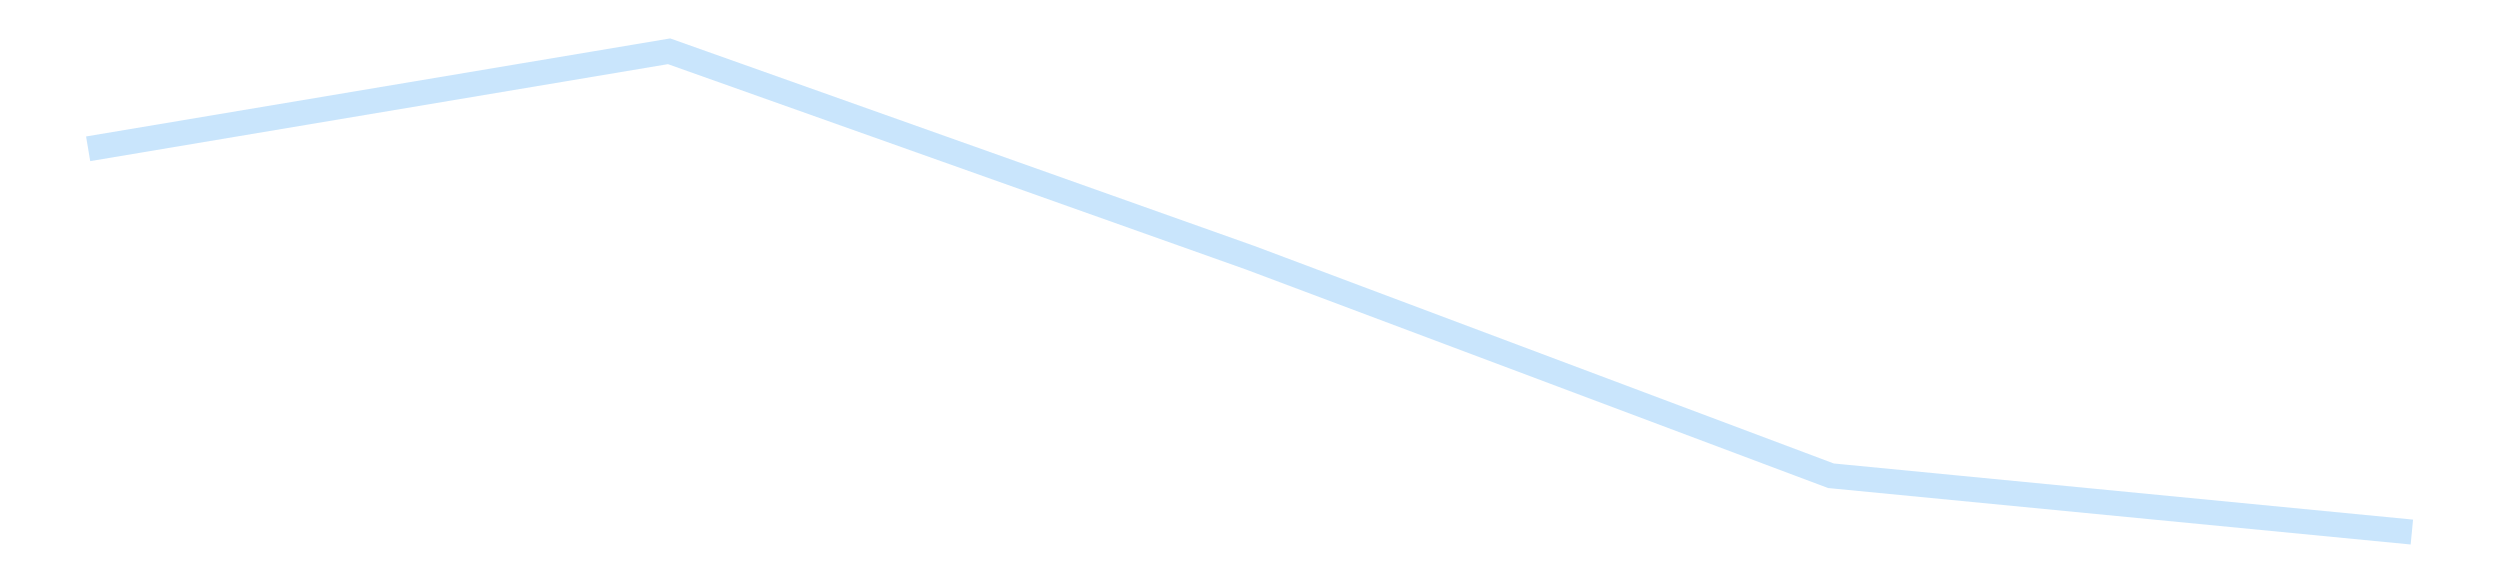 <?xml version='1.0' encoding='utf-8'?>
<svg xmlns="http://www.w3.org/2000/svg" xmlns:xlink="http://www.w3.org/1999/xlink" id="chart-f3644873-aba4-4a9a-9ab6-178bfe48d1e8" class="pygal-chart pygal-sparkline" viewBox="0 0 300 70" width="300" height="70"><!--Generated with pygal 3.0.4 (lxml) ©Kozea 2012-2016 on 2025-11-03--><!--http://pygal.org--><!--http://github.com/Kozea/pygal--><defs><style type="text/css">#chart-f3644873-aba4-4a9a-9ab6-178bfe48d1e8{-webkit-user-select:none;-webkit-font-smoothing:antialiased;font-family:Consolas,"Liberation Mono",Menlo,Courier,monospace}#chart-f3644873-aba4-4a9a-9ab6-178bfe48d1e8 .title{font-family:Consolas,"Liberation Mono",Menlo,Courier,monospace;font-size:16px}#chart-f3644873-aba4-4a9a-9ab6-178bfe48d1e8 .legends .legend text{font-family:Consolas,"Liberation Mono",Menlo,Courier,monospace;font-size:14px}#chart-f3644873-aba4-4a9a-9ab6-178bfe48d1e8 .axis text{font-family:Consolas,"Liberation Mono",Menlo,Courier,monospace;font-size:10px}#chart-f3644873-aba4-4a9a-9ab6-178bfe48d1e8 .axis text.major{font-family:Consolas,"Liberation Mono",Menlo,Courier,monospace;font-size:10px}#chart-f3644873-aba4-4a9a-9ab6-178bfe48d1e8 .text-overlay text.value{font-family:Consolas,"Liberation Mono",Menlo,Courier,monospace;font-size:16px}#chart-f3644873-aba4-4a9a-9ab6-178bfe48d1e8 .text-overlay text.label{font-family:Consolas,"Liberation Mono",Menlo,Courier,monospace;font-size:10px}#chart-f3644873-aba4-4a9a-9ab6-178bfe48d1e8 .tooltip{font-family:Consolas,"Liberation Mono",Menlo,Courier,monospace;font-size:14px}#chart-f3644873-aba4-4a9a-9ab6-178bfe48d1e8 text.no_data{font-family:Consolas,"Liberation Mono",Menlo,Courier,monospace;font-size:64px}
#chart-f3644873-aba4-4a9a-9ab6-178bfe48d1e8{background-color:transparent}#chart-f3644873-aba4-4a9a-9ab6-178bfe48d1e8 path,#chart-f3644873-aba4-4a9a-9ab6-178bfe48d1e8 line,#chart-f3644873-aba4-4a9a-9ab6-178bfe48d1e8 rect,#chart-f3644873-aba4-4a9a-9ab6-178bfe48d1e8 circle{-webkit-transition:150ms;-moz-transition:150ms;transition:150ms}#chart-f3644873-aba4-4a9a-9ab6-178bfe48d1e8 .graph &gt; .background{fill:transparent}#chart-f3644873-aba4-4a9a-9ab6-178bfe48d1e8 .plot &gt; .background{fill:transparent}#chart-f3644873-aba4-4a9a-9ab6-178bfe48d1e8 .graph{fill:rgba(0,0,0,.87)}#chart-f3644873-aba4-4a9a-9ab6-178bfe48d1e8 text.no_data{fill:rgba(0,0,0,1)}#chart-f3644873-aba4-4a9a-9ab6-178bfe48d1e8 .title{fill:rgba(0,0,0,1)}#chart-f3644873-aba4-4a9a-9ab6-178bfe48d1e8 .legends .legend text{fill:rgba(0,0,0,.87)}#chart-f3644873-aba4-4a9a-9ab6-178bfe48d1e8 .legends .legend:hover text{fill:rgba(0,0,0,1)}#chart-f3644873-aba4-4a9a-9ab6-178bfe48d1e8 .axis .line{stroke:rgba(0,0,0,1)}#chart-f3644873-aba4-4a9a-9ab6-178bfe48d1e8 .axis .guide.line{stroke:rgba(0,0,0,.54)}#chart-f3644873-aba4-4a9a-9ab6-178bfe48d1e8 .axis .major.line{stroke:rgba(0,0,0,.87)}#chart-f3644873-aba4-4a9a-9ab6-178bfe48d1e8 .axis text.major{fill:rgba(0,0,0,1)}#chart-f3644873-aba4-4a9a-9ab6-178bfe48d1e8 .axis.y .guides:hover .guide.line,#chart-f3644873-aba4-4a9a-9ab6-178bfe48d1e8 .line-graph .axis.x .guides:hover .guide.line,#chart-f3644873-aba4-4a9a-9ab6-178bfe48d1e8 .stackedline-graph .axis.x .guides:hover .guide.line,#chart-f3644873-aba4-4a9a-9ab6-178bfe48d1e8 .xy-graph .axis.x .guides:hover .guide.line{stroke:rgba(0,0,0,1)}#chart-f3644873-aba4-4a9a-9ab6-178bfe48d1e8 .axis .guides:hover text{fill:rgba(0,0,0,1)}#chart-f3644873-aba4-4a9a-9ab6-178bfe48d1e8 .reactive{fill-opacity:.7;stroke-opacity:.8;stroke-width:3}#chart-f3644873-aba4-4a9a-9ab6-178bfe48d1e8 .ci{stroke:rgba(0,0,0,.87)}#chart-f3644873-aba4-4a9a-9ab6-178bfe48d1e8 .reactive.active,#chart-f3644873-aba4-4a9a-9ab6-178bfe48d1e8 .active .reactive{fill-opacity:.8;stroke-opacity:.9;stroke-width:4}#chart-f3644873-aba4-4a9a-9ab6-178bfe48d1e8 .ci .reactive.active{stroke-width:1.5}#chart-f3644873-aba4-4a9a-9ab6-178bfe48d1e8 .series text{fill:rgba(0,0,0,1)}#chart-f3644873-aba4-4a9a-9ab6-178bfe48d1e8 .tooltip rect{fill:transparent;stroke:rgba(0,0,0,1);-webkit-transition:opacity 150ms;-moz-transition:opacity 150ms;transition:opacity 150ms}#chart-f3644873-aba4-4a9a-9ab6-178bfe48d1e8 .tooltip .label{fill:rgba(0,0,0,.87)}#chart-f3644873-aba4-4a9a-9ab6-178bfe48d1e8 .tooltip .label{fill:rgba(0,0,0,.87)}#chart-f3644873-aba4-4a9a-9ab6-178bfe48d1e8 .tooltip .legend{font-size:.8em;fill:rgba(0,0,0,.54)}#chart-f3644873-aba4-4a9a-9ab6-178bfe48d1e8 .tooltip .x_label{font-size:.6em;fill:rgba(0,0,0,1)}#chart-f3644873-aba4-4a9a-9ab6-178bfe48d1e8 .tooltip .xlink{font-size:.5em;text-decoration:underline}#chart-f3644873-aba4-4a9a-9ab6-178bfe48d1e8 .tooltip .value{font-size:1.5em}#chart-f3644873-aba4-4a9a-9ab6-178bfe48d1e8 .bound{font-size:.5em}#chart-f3644873-aba4-4a9a-9ab6-178bfe48d1e8 .max-value{font-size:.75em;fill:rgba(0,0,0,.54)}#chart-f3644873-aba4-4a9a-9ab6-178bfe48d1e8 .map-element{fill:transparent;stroke:rgba(0,0,0,.54) !important}#chart-f3644873-aba4-4a9a-9ab6-178bfe48d1e8 .map-element .reactive{fill-opacity:inherit;stroke-opacity:inherit}#chart-f3644873-aba4-4a9a-9ab6-178bfe48d1e8 .color-0,#chart-f3644873-aba4-4a9a-9ab6-178bfe48d1e8 .color-0 a:visited{stroke:#bbdefb;fill:#bbdefb}#chart-f3644873-aba4-4a9a-9ab6-178bfe48d1e8 .text-overlay .color-0 text{fill:black}
#chart-f3644873-aba4-4a9a-9ab6-178bfe48d1e8 text.no_data{text-anchor:middle}#chart-f3644873-aba4-4a9a-9ab6-178bfe48d1e8 .guide.line{fill:none}#chart-f3644873-aba4-4a9a-9ab6-178bfe48d1e8 .centered{text-anchor:middle}#chart-f3644873-aba4-4a9a-9ab6-178bfe48d1e8 .title{text-anchor:middle}#chart-f3644873-aba4-4a9a-9ab6-178bfe48d1e8 .legends .legend text{fill-opacity:1}#chart-f3644873-aba4-4a9a-9ab6-178bfe48d1e8 .axis.x text{text-anchor:middle}#chart-f3644873-aba4-4a9a-9ab6-178bfe48d1e8 .axis.x:not(.web) text[transform]{text-anchor:start}#chart-f3644873-aba4-4a9a-9ab6-178bfe48d1e8 .axis.x:not(.web) text[transform].backwards{text-anchor:end}#chart-f3644873-aba4-4a9a-9ab6-178bfe48d1e8 .axis.y text{text-anchor:end}#chart-f3644873-aba4-4a9a-9ab6-178bfe48d1e8 .axis.y text[transform].backwards{text-anchor:start}#chart-f3644873-aba4-4a9a-9ab6-178bfe48d1e8 .axis.y2 text{text-anchor:start}#chart-f3644873-aba4-4a9a-9ab6-178bfe48d1e8 .axis.y2 text[transform].backwards{text-anchor:end}#chart-f3644873-aba4-4a9a-9ab6-178bfe48d1e8 .axis .guide.line{stroke-dasharray:4,4;stroke:black}#chart-f3644873-aba4-4a9a-9ab6-178bfe48d1e8 .axis .major.guide.line{stroke-dasharray:6,6;stroke:black}#chart-f3644873-aba4-4a9a-9ab6-178bfe48d1e8 .horizontal .axis.y .guide.line,#chart-f3644873-aba4-4a9a-9ab6-178bfe48d1e8 .horizontal .axis.y2 .guide.line,#chart-f3644873-aba4-4a9a-9ab6-178bfe48d1e8 .vertical .axis.x .guide.line{opacity:0}#chart-f3644873-aba4-4a9a-9ab6-178bfe48d1e8 .horizontal .axis.always_show .guide.line,#chart-f3644873-aba4-4a9a-9ab6-178bfe48d1e8 .vertical .axis.always_show .guide.line{opacity:1 !important}#chart-f3644873-aba4-4a9a-9ab6-178bfe48d1e8 .axis.y .guides:hover .guide.line,#chart-f3644873-aba4-4a9a-9ab6-178bfe48d1e8 .axis.y2 .guides:hover .guide.line,#chart-f3644873-aba4-4a9a-9ab6-178bfe48d1e8 .axis.x .guides:hover .guide.line{opacity:1}#chart-f3644873-aba4-4a9a-9ab6-178bfe48d1e8 .axis .guides:hover text{opacity:1}#chart-f3644873-aba4-4a9a-9ab6-178bfe48d1e8 .nofill{fill:none}#chart-f3644873-aba4-4a9a-9ab6-178bfe48d1e8 .subtle-fill{fill-opacity:.2}#chart-f3644873-aba4-4a9a-9ab6-178bfe48d1e8 .dot{stroke-width:1px;fill-opacity:1;stroke-opacity:1}#chart-f3644873-aba4-4a9a-9ab6-178bfe48d1e8 .dot.active{stroke-width:5px}#chart-f3644873-aba4-4a9a-9ab6-178bfe48d1e8 .dot.negative{fill:transparent}#chart-f3644873-aba4-4a9a-9ab6-178bfe48d1e8 text,#chart-f3644873-aba4-4a9a-9ab6-178bfe48d1e8 tspan{stroke:none !important}#chart-f3644873-aba4-4a9a-9ab6-178bfe48d1e8 .series text.active{opacity:1}#chart-f3644873-aba4-4a9a-9ab6-178bfe48d1e8 .tooltip rect{fill-opacity:.95;stroke-width:.5}#chart-f3644873-aba4-4a9a-9ab6-178bfe48d1e8 .tooltip text{fill-opacity:1}#chart-f3644873-aba4-4a9a-9ab6-178bfe48d1e8 .showable{visibility:hidden}#chart-f3644873-aba4-4a9a-9ab6-178bfe48d1e8 .showable.shown{visibility:visible}#chart-f3644873-aba4-4a9a-9ab6-178bfe48d1e8 .gauge-background{fill:rgba(229,229,229,1);stroke:none}#chart-f3644873-aba4-4a9a-9ab6-178bfe48d1e8 .bg-lines{stroke:transparent;stroke-width:2px}</style><script type="text/javascript">window.pygal = window.pygal || {};window.pygal.config = window.pygal.config || {};window.pygal.config['f3644873-aba4-4a9a-9ab6-178bfe48d1e8'] = {"allow_interruptions": false, "box_mode": "extremes", "classes": ["pygal-chart", "pygal-sparkline"], "css": ["file://style.css", "file://graph.css"], "defs": [], "disable_xml_declaration": false, "dots_size": 2.5, "dynamic_print_values": false, "explicit_size": true, "fill": false, "force_uri_protocol": "https", "formatter": null, "half_pie": false, "height": 70, "include_x_axis": false, "inner_radius": 0, "interpolate": null, "interpolation_parameters": {}, "interpolation_precision": 250, "inverse_y_axis": false, "js": [], "legend_at_bottom": false, "legend_at_bottom_columns": null, "legend_box_size": 12, "logarithmic": false, "margin": 5, "margin_bottom": null, "margin_left": null, "margin_right": null, "margin_top": null, "max_scale": 2, "min_scale": 1, "missing_value_fill_truncation": "x", "no_data_text": "", "no_prefix": false, "order_min": null, "pretty_print": false, "print_labels": false, "print_values": false, "print_values_position": "center", "print_zeroes": true, "range": null, "rounded_bars": null, "secondary_range": null, "show_dots": false, "show_legend": false, "show_minor_x_labels": true, "show_minor_y_labels": true, "show_only_major_dots": false, "show_x_guides": false, "show_x_labels": false, "show_y_guides": true, "show_y_labels": false, "spacing": 0, "stack_from_top": false, "strict": false, "stroke": true, "stroke_style": null, "style": {"background": "transparent", "ci_colors": [], "colors": ["#bbdefb"], "dot_opacity": "1", "font_family": "Consolas, \"Liberation Mono\", Menlo, Courier, monospace", "foreground": "rgba(0, 0, 0, .87)", "foreground_strong": "rgba(0, 0, 0, 1)", "foreground_subtle": "rgba(0, 0, 0, .54)", "guide_stroke_color": "black", "guide_stroke_dasharray": "4,4", "label_font_family": "Consolas, \"Liberation Mono\", Menlo, Courier, monospace", "label_font_size": 10, "legend_font_family": "Consolas, \"Liberation Mono\", Menlo, Courier, monospace", "legend_font_size": 14, "major_guide_stroke_color": "black", "major_guide_stroke_dasharray": "6,6", "major_label_font_family": "Consolas, \"Liberation Mono\", Menlo, Courier, monospace", "major_label_font_size": 10, "no_data_font_family": "Consolas, \"Liberation Mono\", Menlo, Courier, monospace", "no_data_font_size": 64, "opacity": ".7", "opacity_hover": ".8", "plot_background": "transparent", "stroke_opacity": ".8", "stroke_opacity_hover": ".9", "stroke_width": 3, "stroke_width_hover": "4", "title_font_family": "Consolas, \"Liberation Mono\", Menlo, Courier, monospace", "title_font_size": 16, "tooltip_font_family": "Consolas, \"Liberation Mono\", Menlo, Courier, monospace", "tooltip_font_size": 14, "transition": "150ms", "value_background": "rgba(229, 229, 229, 1)", "value_colors": [], "value_font_family": "Consolas, \"Liberation Mono\", Menlo, Courier, monospace", "value_font_size": 16, "value_label_font_family": "Consolas, \"Liberation Mono\", Menlo, Courier, monospace", "value_label_font_size": 10}, "title": null, "tooltip_border_radius": 0, "tooltip_fancy_mode": true, "truncate_label": null, "truncate_legend": null, "width": 300, "x_label_rotation": 0, "x_labels": null, "x_labels_major": null, "x_labels_major_count": null, "x_labels_major_every": null, "x_title": null, "xrange": null, "y_label_rotation": 0, "y_labels": null, "y_labels_major": null, "y_labels_major_count": null, "y_labels_major_every": null, "y_title": null, "zero": 0, "legends": [""]}</script></defs><title>Pygal</title><g class="graph line-graph vertical"><rect x="0" y="0" width="300" height="70" class="background"/><g transform="translate(5, 5)" class="plot"><rect x="0" y="0" width="290" height="60" class="background"/><g class="series serie-0 color-0"><path d="M5.577 12.855 L75.288 1.154 145 25.92 214.712 52.091 284.423 58.846" class="line reactive nofill"/></g></g><g class="titles"/><g transform="translate(5, 5)" class="plot overlay"><g class="series serie-0 color-0"/></g><g transform="translate(5, 5)" class="plot text-overlay"><g class="series serie-0 color-0"/></g><g transform="translate(5, 5)" class="plot tooltip-overlay"><g transform="translate(0 0)" style="opacity: 0" class="tooltip"><rect rx="0" ry="0" width="0" height="0" class="tooltip-box"/><g class="text"/></g></g></g></svg>